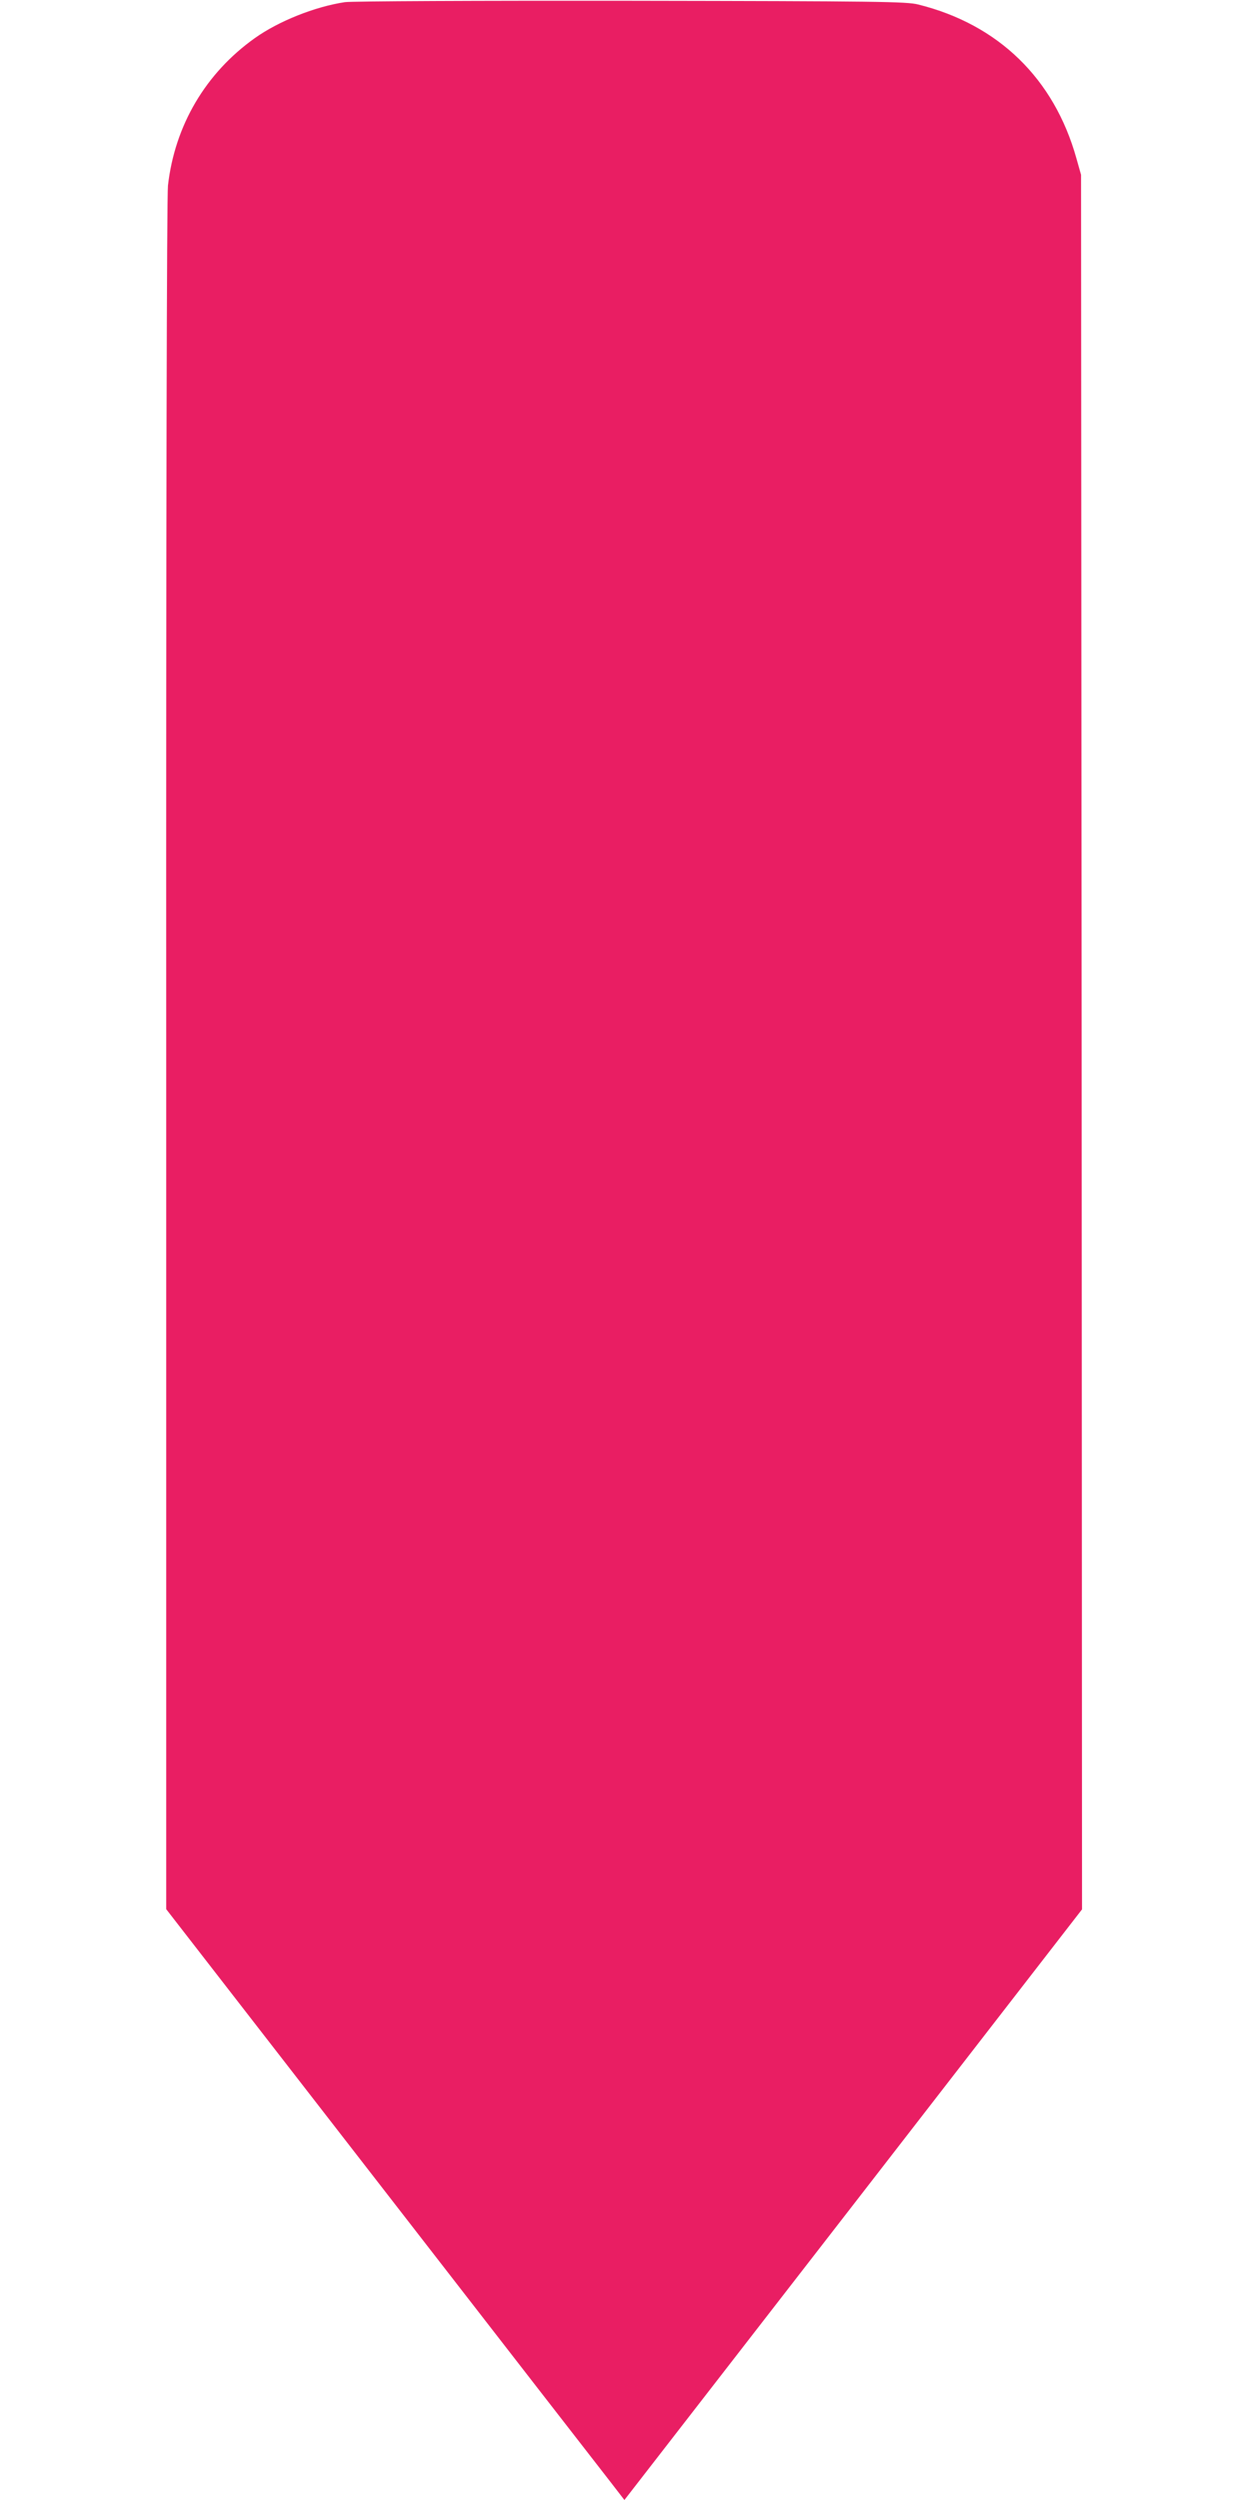 <?xml version="1.0" standalone="no"?>
<!DOCTYPE svg PUBLIC "-//W3C//DTD SVG 20010904//EN"
 "http://www.w3.org/TR/2001/REC-SVG-20010904/DTD/svg10.dtd">
<svg version="1.0" xmlns="http://www.w3.org/2000/svg"
 width="640pt" height="1280pt" viewBox="0 0 640 1280"
 preserveAspectRatio="xMidYMid meet">
<g transform="translate(0,1280) scale(0.1,-0.1)"
fill="#e91e63" stroke="none">
<path d="M1766 12789 c-153 -23 -339 -97 -461 -184 -252 -179 -410 -447 -445
-755 -6 -54 -10 -1679 -9 -4455 l0 -4370 1102 -1421 c606 -782 1134 -1462
1173 -1512 l71 -92 1172 1512 1171 1512 -2 4440 -3 4441 -24 85 c-114 407
-399 685 -810 787 -59 15 -205 17 -1471 19 -773 1 -1432 -2 -1464 -7z"/>
</g>
</svg>
